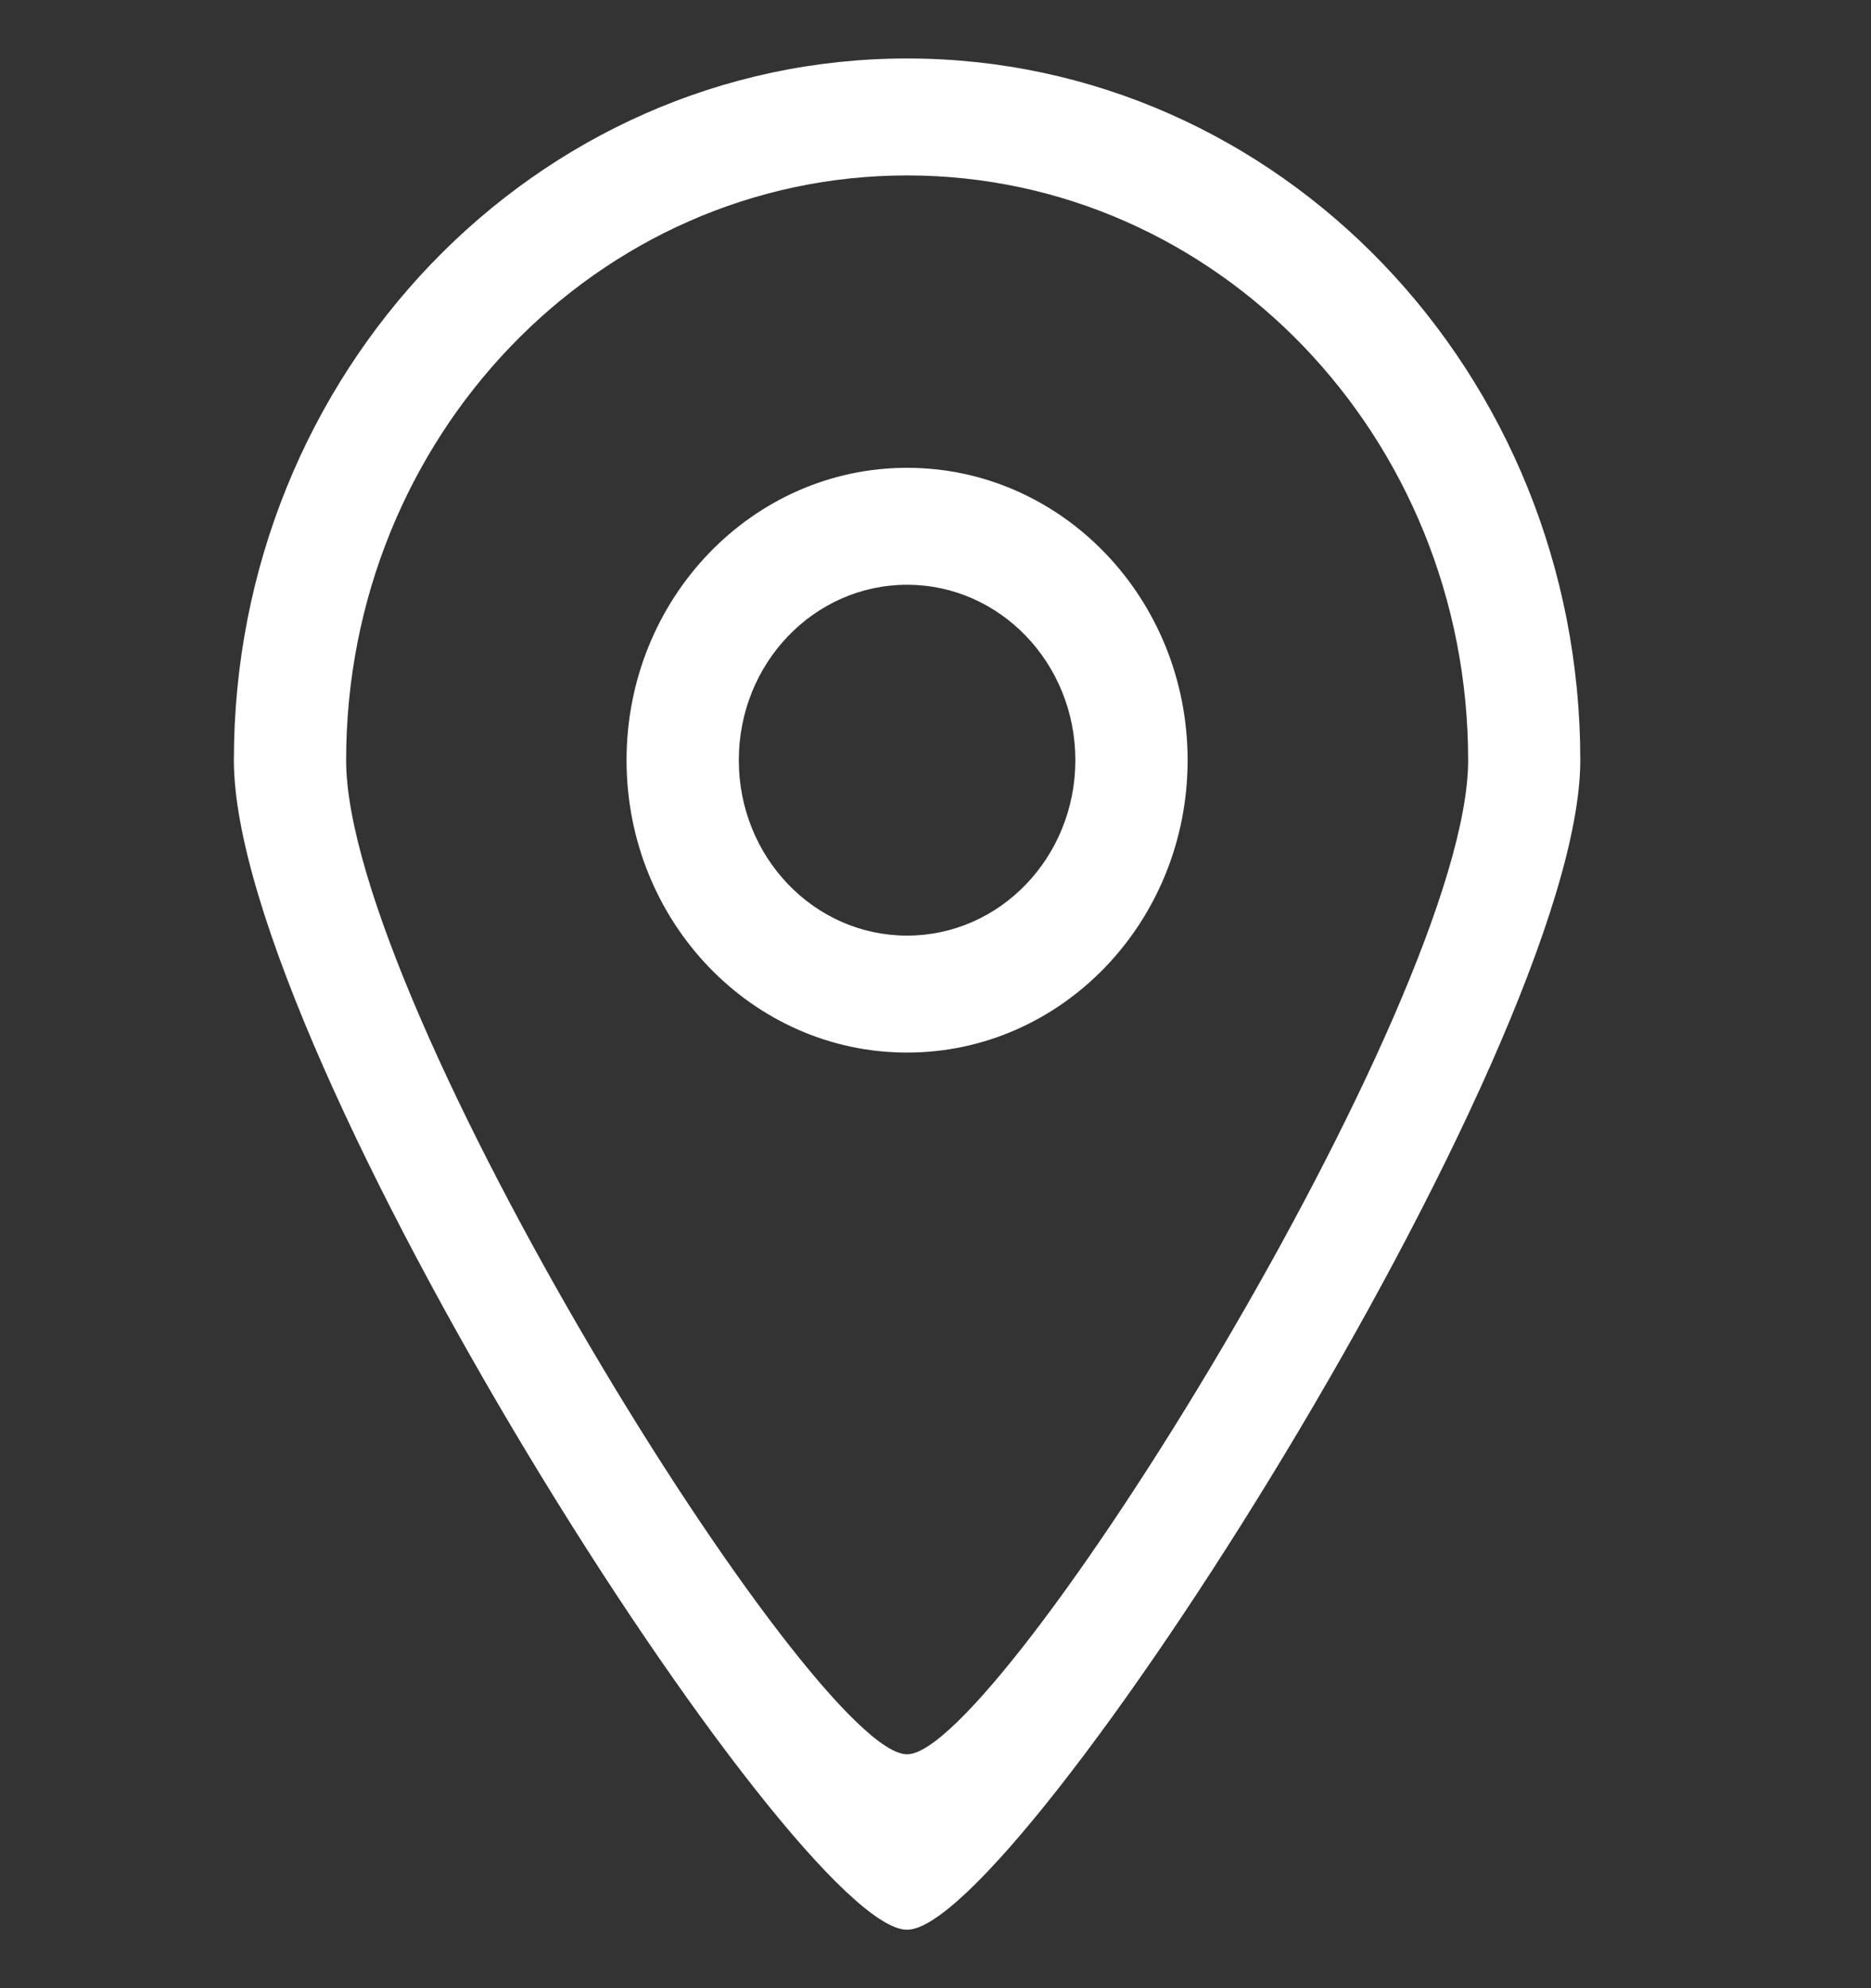 <svg width="16" height="17" viewBox="0 0 16 17" fill="none" xmlns="http://www.w3.org/2000/svg">
<rect x="0" y="0" width="16" height="17" fill="#333333" stroke="none"/>
<g id="Frame 10555">
<path id="location" fill-rule="evenodd" clip-rule="evenodd" d="M7.757 8C6.962 8 6.318 7.329 6.318 6.5C6.318 5.671 6.962 5 7.757 5C8.552 5 9.196 5.671 9.196 6.5C9.196 7.329 8.552 8 7.757 8ZM7.757 4C6.433 4 5.358 5.119 5.358 6.5C5.358 7.881 6.433 9 7.757 9C9.082 9 10.156 7.881 10.156 6.5C10.156 5.119 9.082 4 7.757 4ZM7.757 15C6.959 15.005 2.96 8.591 2.96 6.5C2.96 3.739 5.107 1.5 7.757 1.5C10.407 1.5 12.555 3.739 12.555 6.5C12.555 8.562 8.543 15.005 7.757 15ZM7.757 0.5C4.578 0.5 2 3.187 2 6.5C2 9.009 6.8 16.506 7.757 16.5C8.699 16.506 13.514 8.975 13.514 6.5C13.514 3.187 10.937 0.5 7.757 0.5Z" fill="white"/>
</g>
</svg>
